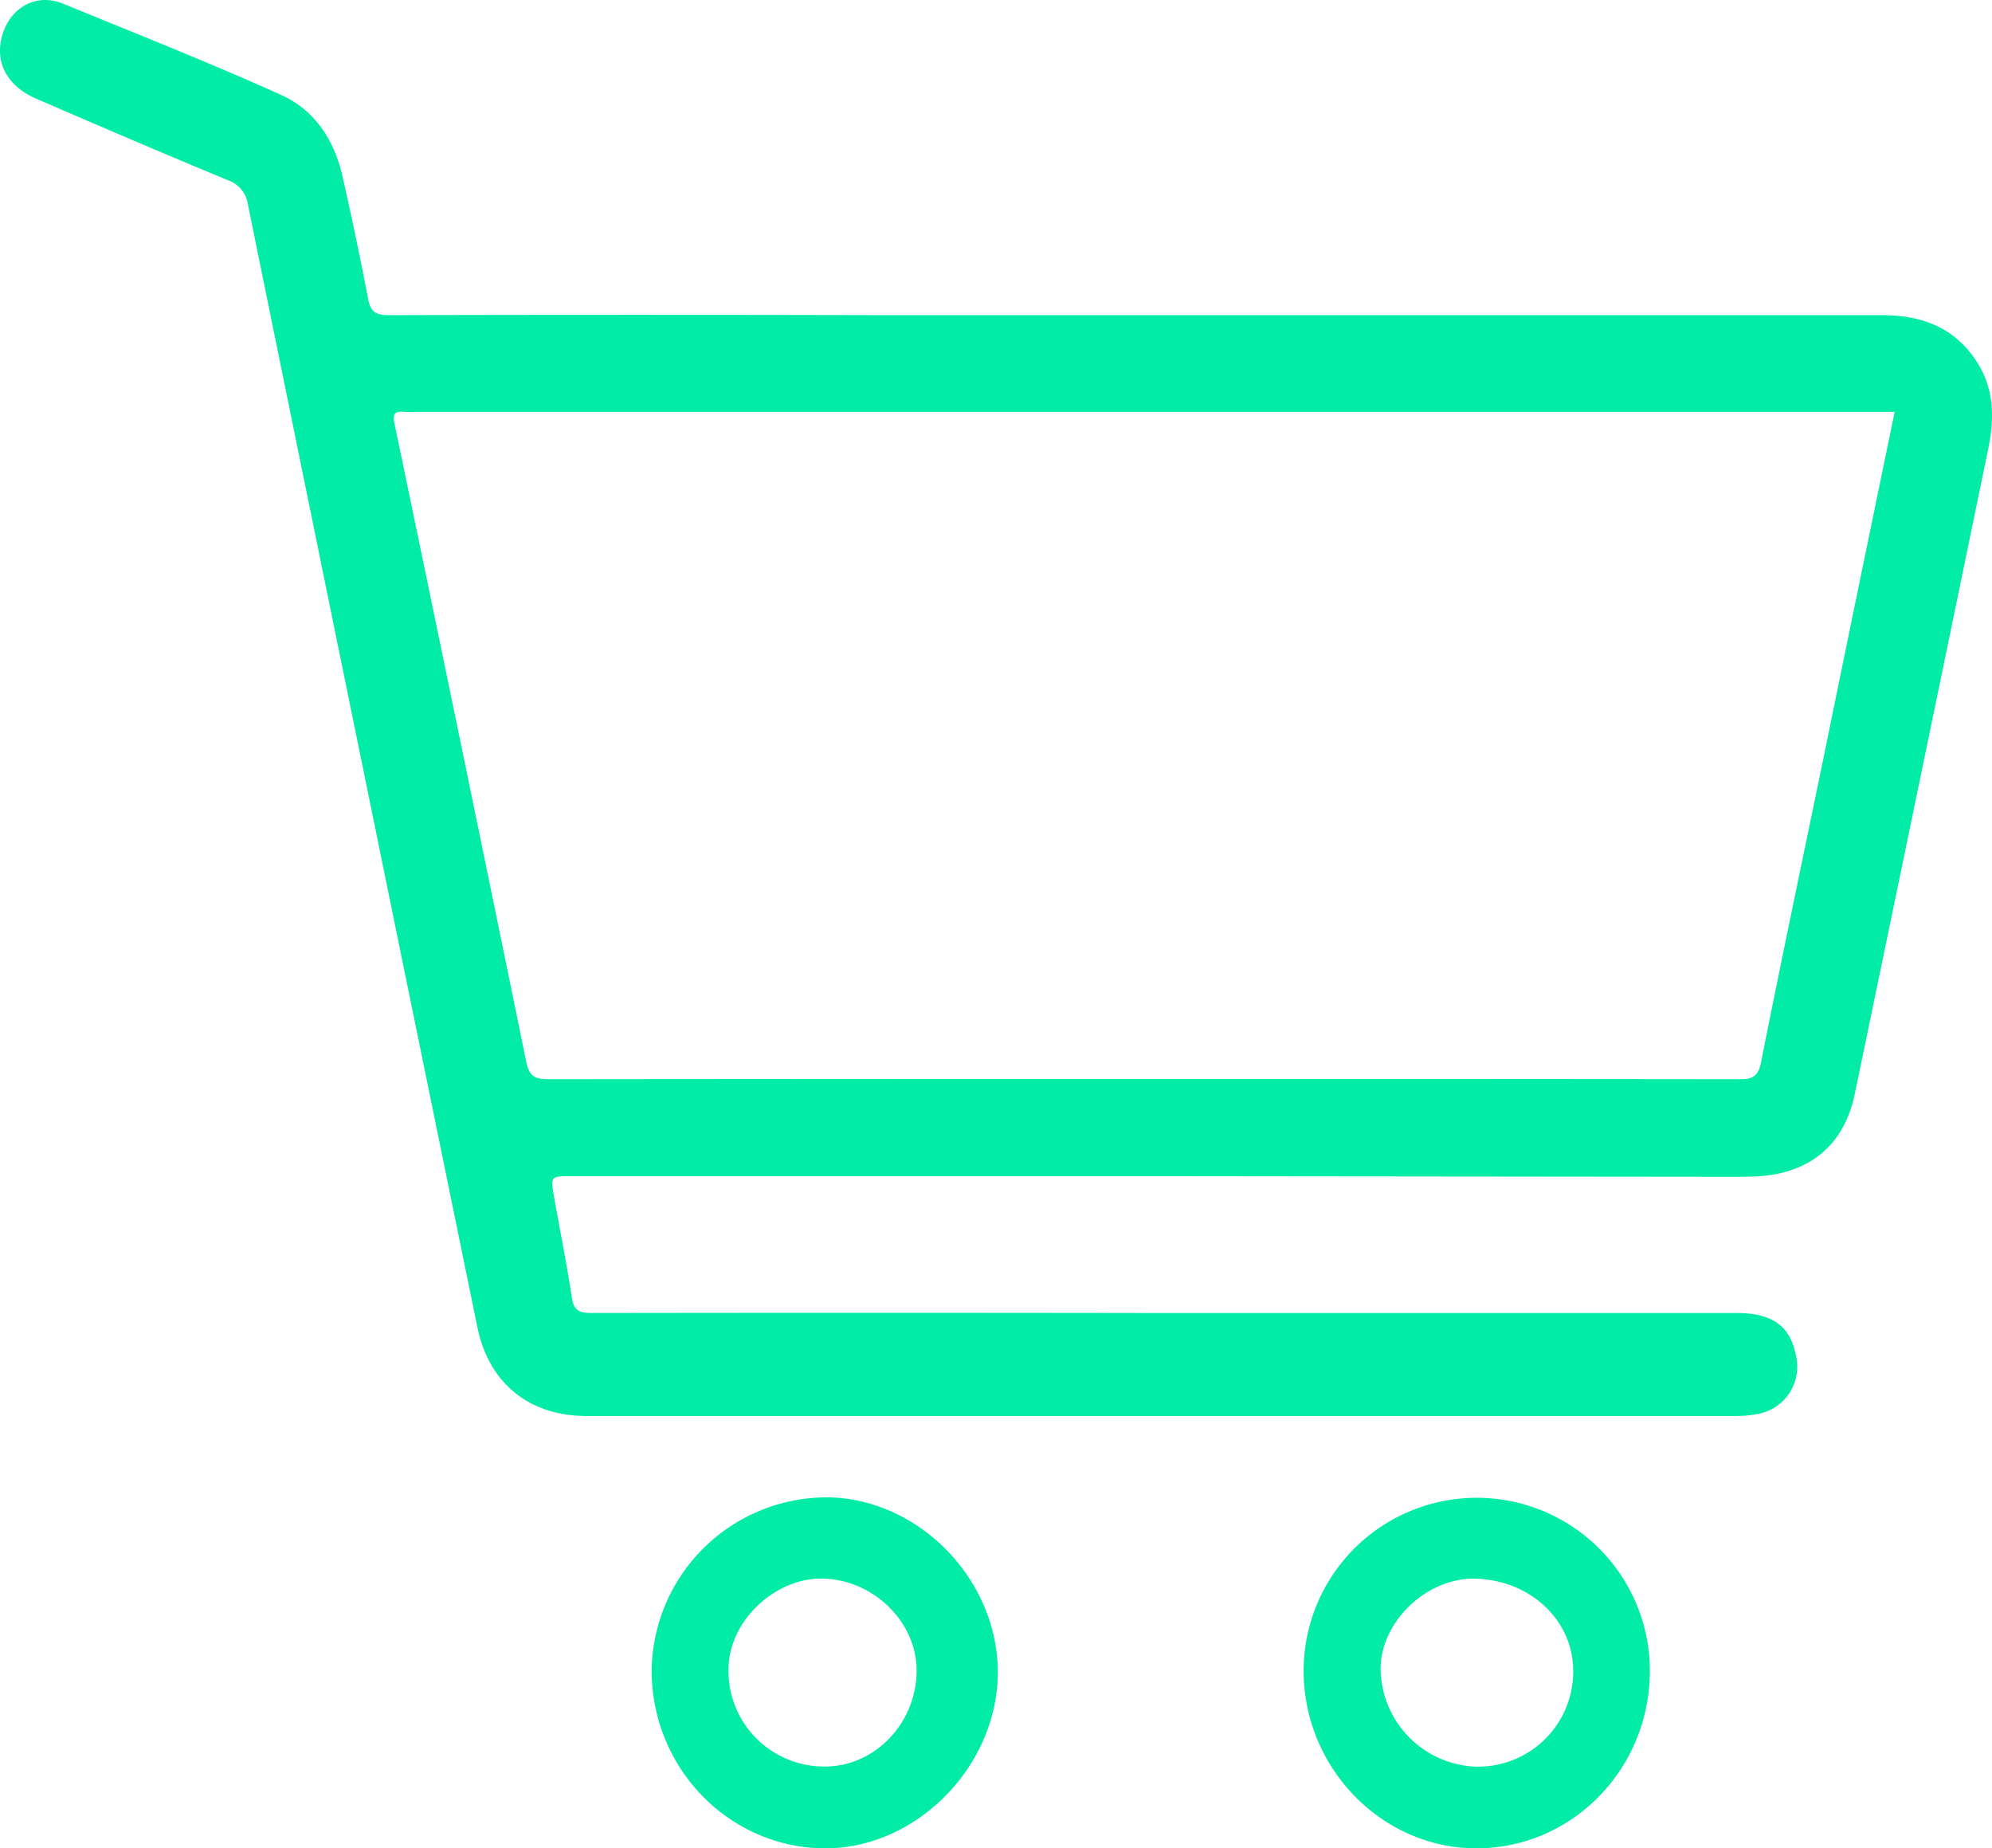 <svg xmlns="http://www.w3.org/2000/svg" viewBox="0 0 296.41 274.99"><defs><style>.cls-1{fill:#00eca7;}</style></defs><title>cartG</title><g id="Livello_2" data-name="Livello 2"><g id="Livello_1-2" data-name="Livello 1"><g id="Livello_2-2" data-name="Livello 2"><g id="Livello_1-2-2" data-name="Livello 1-2"><path class="cls-1" d="M172.74,175H85c-3.06,0-3.09,0-2.56,3.06.88,5,1.9,10,2.65,15,.3,2,1.18,2.3,3,2.29q40.74-.06,81.5,0h88.74c5.33,0,8,1.87,8.88,6.21a7.15,7.15,0,0,1-5.18,8.71l-.49.11a18.28,18.28,0,0,1-3.47.3H87.32c-8.59,0-14.58-4.88-16.29-13.24Q53.93,114,36.91,30.53a4.48,4.48,0,0,0-3-3.72c-9.53-3.95-19-8-28.48-12.11C1,12.81-.86,9.17.37,5.14s5-6.22,9-4.6C20.24,5,31.15,9.31,41.85,14.13c4.91,2.21,7.85,6.64,9.07,11.93Q53,35.2,54.76,44.4c.37,2,1.13,2.5,3.08,2.49q36.87-.09,73.75,0H280.08c6.11,0,11.1,2,14.34,7.37,2.39,4,2.31,8.27,1.41,12.6Q285.95,114.8,276,162.72c-1.53,7.37-6.32,11.58-13.78,12.25-1.16.1-2.33.12-3.5.12ZM281.93,61.28h-220a17,17,0,0,1-1.75,0c-1.48-.15-1.78.32-1.46,1.84q9.87,47.39,19.57,94.79c.42,2.06,1.15,2.66,3.23,2.66q88.74-.09,177.47,0c2,0,2.67-.63,3.06-2.55,3-15.1,6.18-30.18,9.29-45.26C274.83,95.67,278.35,78.6,281.93,61.28Z"/><path class="cls-1" d="M122.53,275c-14.29-.18-25.76-12.22-25.56-26.83a26.1,26.1,0,0,1,26.19-25.39c13.73.18,25.52,12.47,25.31,26.38S136.12,275.17,122.53,275Zm-.2-12.18c7.43.25,13.81-6,14.06-13.87.24-7.36-6.22-13.89-13.91-14.08-7.08-.17-13.87,6.17-14.07,13.15A14.21,14.21,0,0,0,122,262.81h.34Z"/><path class="cls-1" d="M219.87,275c-14.09.1-25.81-11.8-25.89-26.29a25.76,25.76,0,1,1,51.52-.21C245.54,263.06,234.07,274.91,219.87,275Zm-.19-12.16A14.14,14.14,0,0,0,234.09,249c.23-7.63-6.1-13.82-14.42-14.12-7.19-.25-14.1,6.18-14.24,13.27a14.73,14.73,0,0,0,14.25,14.7Z"/></g></g></g></g></svg>